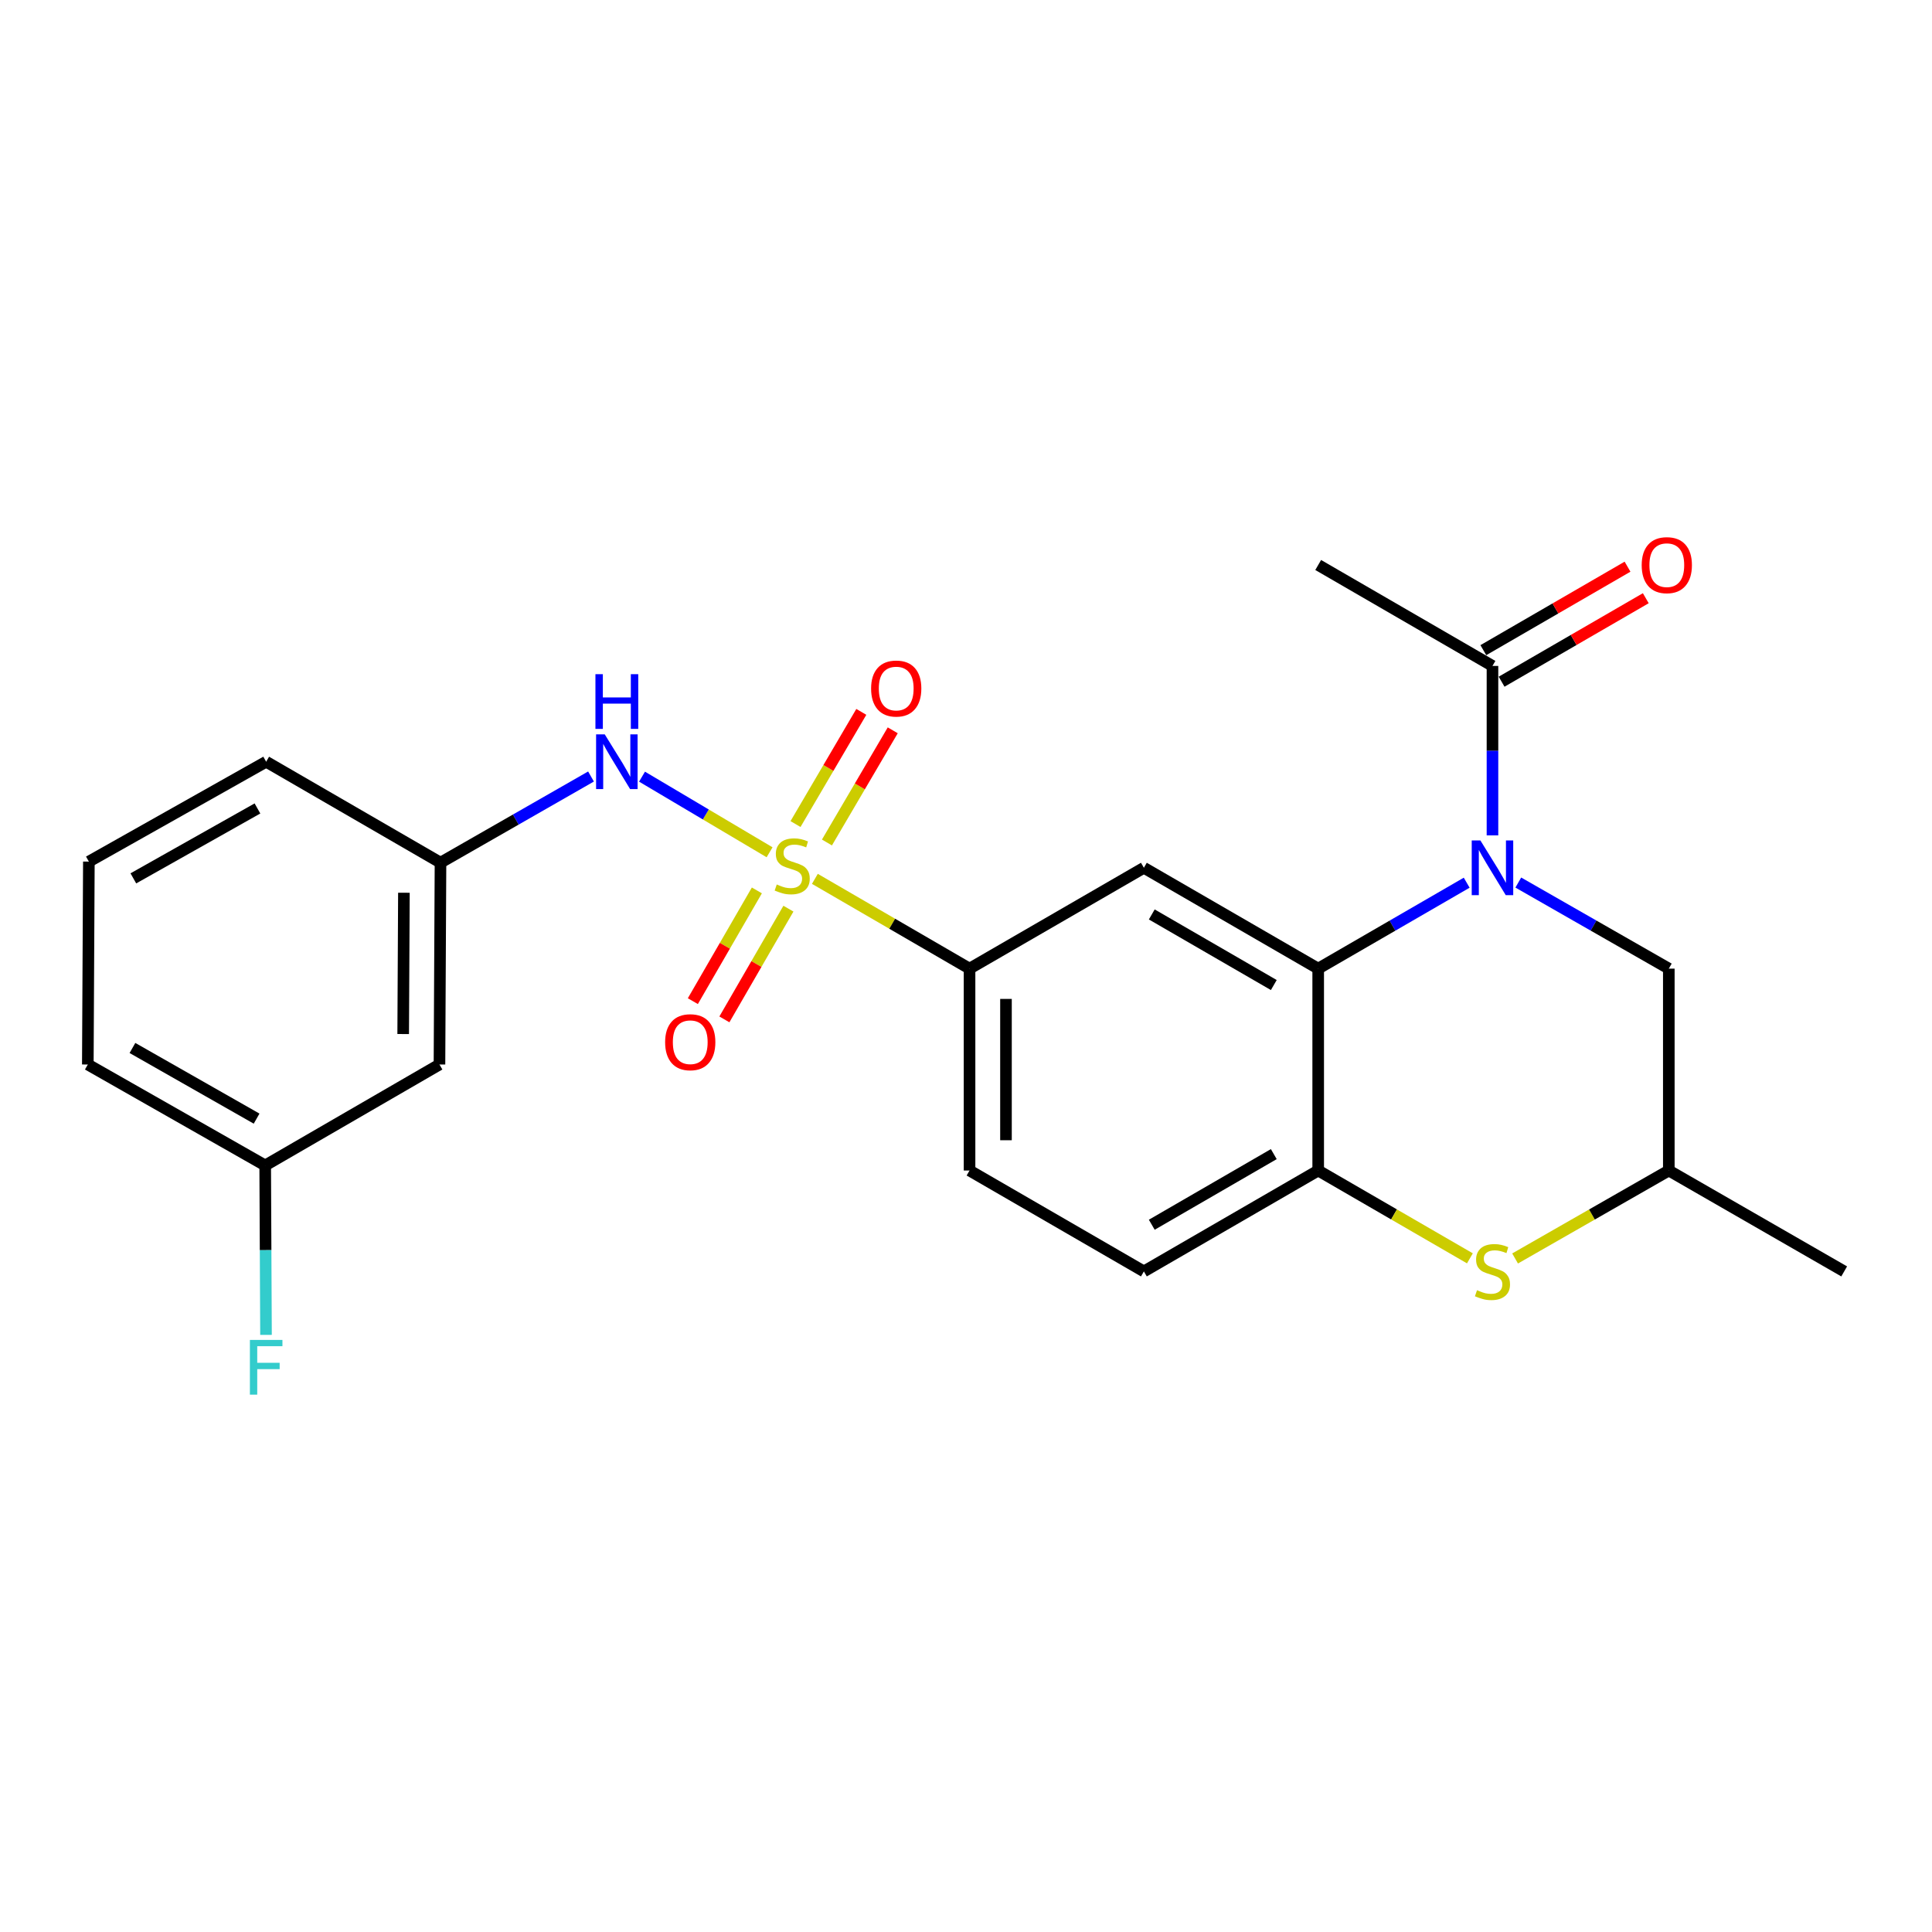 <?xml version='1.0' encoding='iso-8859-1'?>
<svg version='1.1' baseProfile='full'
              xmlns='http://www.w3.org/2000/svg'
                      xmlns:rdkit='http://www.rdkit.org/xml'
                      xmlns:xlink='http://www.w3.org/1999/xlink'
                  xml:space='preserve'
width='1000px' height='1000px' viewBox='0 0 1000 1000'>
<!-- END OF HEADER -->
<rect style='opacity:1.0;fill:#FFFFFF;stroke:none' width='1000' height='1000' x='0' y='0'> </rect>
<path class='bond-3' d='M 421.78,454.892 L 461.807,478.127' style='fill:none;fill-rule:evenodd;stroke:#CCCC00;stroke-width:6px;stroke-linecap:butt;stroke-linejoin:miter;stroke-opacity:1' />
<path class='bond-3' d='M 461.807,478.127 L 501.834,501.362' style='fill:none;fill-rule:evenodd;stroke:#000000;stroke-width:6px;stroke-linecap:butt;stroke-linejoin:miter;stroke-opacity:1' />
<path class='bond-6' d='M 398.328,441.134 L 365.321,421.565' style='fill:none;fill-rule:evenodd;stroke:#CCCC00;stroke-width:6px;stroke-linecap:butt;stroke-linejoin:miter;stroke-opacity:1' />
<path class='bond-6' d='M 365.321,421.565 L 332.313,401.996' style='fill:none;fill-rule:evenodd;stroke:#0000FF;stroke-width:6px;stroke-linecap:butt;stroke-linejoin:miter;stroke-opacity:1' />
<path class='bond-9' d='M 391.755,460.877 L 375.186,489.536' style='fill:none;fill-rule:evenodd;stroke:#CCCC00;stroke-width:6px;stroke-linecap:butt;stroke-linejoin:miter;stroke-opacity:1' />
<path class='bond-9' d='M 375.186,489.536 L 358.616,518.195' style='fill:none;fill-rule:evenodd;stroke:#FF0000;stroke-width:6px;stroke-linecap:butt;stroke-linejoin:miter;stroke-opacity:1' />
<path class='bond-9' d='M 408.083,470.317 L 391.513,498.976' style='fill:none;fill-rule:evenodd;stroke:#CCCC00;stroke-width:6px;stroke-linecap:butt;stroke-linejoin:miter;stroke-opacity:1' />
<path class='bond-9' d='M 391.513,498.976 L 374.944,527.635' style='fill:none;fill-rule:evenodd;stroke:#FF0000;stroke-width:6px;stroke-linecap:butt;stroke-linejoin:miter;stroke-opacity:1' />
<path class='bond-10' d='M 428.024,436.072 L 445.053,407.041' style='fill:none;fill-rule:evenodd;stroke:#CCCC00;stroke-width:6px;stroke-linecap:butt;stroke-linejoin:miter;stroke-opacity:1' />
<path class='bond-10' d='M 445.053,407.041 L 462.083,378.009' style='fill:none;fill-rule:evenodd;stroke:#FF0000;stroke-width:6px;stroke-linecap:butt;stroke-linejoin:miter;stroke-opacity:1' />
<path class='bond-10' d='M 411.756,426.53 L 428.785,397.498' style='fill:none;fill-rule:evenodd;stroke:#CCCC00;stroke-width:6px;stroke-linecap:butt;stroke-linejoin:miter;stroke-opacity:1' />
<path class='bond-10' d='M 428.785,397.498 L 445.815,368.467' style='fill:none;fill-rule:evenodd;stroke:#FF0000;stroke-width:6px;stroke-linecap:butt;stroke-linejoin:miter;stroke-opacity:1' />
<path class='bond-0' d='M 759.155,456.883 L 720.726,479.122' style='fill:none;fill-rule:evenodd;stroke:#0000FF;stroke-width:6px;stroke-linecap:butt;stroke-linejoin:miter;stroke-opacity:1' />
<path class='bond-0' d='M 720.726,479.122 L 682.296,501.362' style='fill:none;fill-rule:evenodd;stroke:#000000;stroke-width:6px;stroke-linecap:butt;stroke-linejoin:miter;stroke-opacity:1' />
<path class='bond-7' d='M 772.501,432.388 L 772.501,388.536' style='fill:none;fill-rule:evenodd;stroke:#0000FF;stroke-width:6px;stroke-linecap:butt;stroke-linejoin:miter;stroke-opacity:1' />
<path class='bond-7' d='M 772.501,388.536 L 772.501,344.684' style='fill:none;fill-rule:evenodd;stroke:#000000;stroke-width:6px;stroke-linecap:butt;stroke-linejoin:miter;stroke-opacity:1' />
<path class='bond-8' d='M 785.87,456.806 L 824.822,479.084' style='fill:none;fill-rule:evenodd;stroke:#0000FF;stroke-width:6px;stroke-linecap:butt;stroke-linejoin:miter;stroke-opacity:1' />
<path class='bond-8' d='M 824.822,479.084 L 863.775,501.362' style='fill:none;fill-rule:evenodd;stroke:#000000;stroke-width:6px;stroke-linecap:butt;stroke-linejoin:miter;stroke-opacity:1' />
<path class='bond-1' d='M 682.296,501.362 L 592.07,449.16' style='fill:none;fill-rule:evenodd;stroke:#000000;stroke-width:6px;stroke-linecap:butt;stroke-linejoin:miter;stroke-opacity:1' />
<path class='bond-1' d='M 659.317,509.856 L 596.159,473.315' style='fill:none;fill-rule:evenodd;stroke:#000000;stroke-width:6px;stroke-linecap:butt;stroke-linejoin:miter;stroke-opacity:1' />
<path class='bond-24' d='M 682.296,501.362 L 682.296,605.858' style='fill:none;fill-rule:evenodd;stroke:#000000;stroke-width:6px;stroke-linecap:butt;stroke-linejoin:miter;stroke-opacity:1' />
<path class='bond-2' d='M 592.07,449.16 L 501.834,501.362' style='fill:none;fill-rule:evenodd;stroke:#000000;stroke-width:6px;stroke-linecap:butt;stroke-linejoin:miter;stroke-opacity:1' />
<path class='bond-15' d='M 501.834,501.362 L 501.834,605.858' style='fill:none;fill-rule:evenodd;stroke:#000000;stroke-width:6px;stroke-linecap:butt;stroke-linejoin:miter;stroke-opacity:1' />
<path class='bond-15' d='M 520.694,517.036 L 520.694,590.184' style='fill:none;fill-rule:evenodd;stroke:#000000;stroke-width:6px;stroke-linecap:butt;stroke-linejoin:miter;stroke-opacity:1' />
<path class='bond-4' d='M 682.296,605.858 L 592.07,658.081' style='fill:none;fill-rule:evenodd;stroke:#000000;stroke-width:6px;stroke-linecap:butt;stroke-linejoin:miter;stroke-opacity:1' />
<path class='bond-4' d='M 659.314,597.368 L 596.156,633.924' style='fill:none;fill-rule:evenodd;stroke:#000000;stroke-width:6px;stroke-linecap:butt;stroke-linejoin:miter;stroke-opacity:1' />
<path class='bond-5' d='M 682.296,605.858 L 721.556,628.587' style='fill:none;fill-rule:evenodd;stroke:#000000;stroke-width:6px;stroke-linecap:butt;stroke-linejoin:miter;stroke-opacity:1' />
<path class='bond-5' d='M 721.556,628.587 L 760.815,651.316' style='fill:none;fill-rule:evenodd;stroke:#CCCC00;stroke-width:6px;stroke-linecap:butt;stroke-linejoin:miter;stroke-opacity:1' />
<path class='bond-11' d='M 784.21,651.381 L 823.992,628.62' style='fill:none;fill-rule:evenodd;stroke:#CCCC00;stroke-width:6px;stroke-linecap:butt;stroke-linejoin:miter;stroke-opacity:1' />
<path class='bond-11' d='M 823.992,628.62 L 863.775,605.858' style='fill:none;fill-rule:evenodd;stroke:#000000;stroke-width:6px;stroke-linecap:butt;stroke-linejoin:miter;stroke-opacity:1' />
<path class='bond-12' d='M 305.907,401.918 L 266.954,424.214' style='fill:none;fill-rule:evenodd;stroke:#0000FF;stroke-width:6px;stroke-linecap:butt;stroke-linejoin:miter;stroke-opacity:1' />
<path class='bond-12' d='M 266.954,424.214 L 228.002,446.509' style='fill:none;fill-rule:evenodd;stroke:#000000;stroke-width:6px;stroke-linecap:butt;stroke-linejoin:miter;stroke-opacity:1' />
<path class='bond-14' d='M 777.226,352.845 L 814.541,331.242' style='fill:none;fill-rule:evenodd;stroke:#000000;stroke-width:6px;stroke-linecap:butt;stroke-linejoin:miter;stroke-opacity:1' />
<path class='bond-14' d='M 814.541,331.242 L 851.856,309.638' style='fill:none;fill-rule:evenodd;stroke:#FF0000;stroke-width:6px;stroke-linecap:butt;stroke-linejoin:miter;stroke-opacity:1' />
<path class='bond-14' d='M 767.776,336.523 L 805.091,314.919' style='fill:none;fill-rule:evenodd;stroke:#000000;stroke-width:6px;stroke-linecap:butt;stroke-linejoin:miter;stroke-opacity:1' />
<path class='bond-14' d='M 805.091,314.919 L 842.406,293.316' style='fill:none;fill-rule:evenodd;stroke:#FF0000;stroke-width:6px;stroke-linecap:butt;stroke-linejoin:miter;stroke-opacity:1' />
<path class='bond-19' d='M 772.501,344.684 L 682.296,292.441' style='fill:none;fill-rule:evenodd;stroke:#000000;stroke-width:6px;stroke-linecap:butt;stroke-linejoin:miter;stroke-opacity:1' />
<path class='bond-26' d='M 863.775,501.362 L 863.775,605.858' style='fill:none;fill-rule:evenodd;stroke:#000000;stroke-width:6px;stroke-linecap:butt;stroke-linejoin:miter;stroke-opacity:1' />
<path class='bond-23' d='M 863.775,605.858 L 954.545,658.081' style='fill:none;fill-rule:evenodd;stroke:#000000;stroke-width:6px;stroke-linecap:butt;stroke-linejoin:miter;stroke-opacity:1' />
<path class='bond-16' d='M 228.002,446.509 L 227.468,550.985' style='fill:none;fill-rule:evenodd;stroke:#000000;stroke-width:6px;stroke-linecap:butt;stroke-linejoin:miter;stroke-opacity:1' />
<path class='bond-16' d='M 209.062,462.084 L 208.688,535.217' style='fill:none;fill-rule:evenodd;stroke:#000000;stroke-width:6px;stroke-linecap:butt;stroke-linejoin:miter;stroke-opacity:1' />
<path class='bond-21' d='M 228.002,446.509 L 137.766,394.266' style='fill:none;fill-rule:evenodd;stroke:#000000;stroke-width:6px;stroke-linecap:butt;stroke-linejoin:miter;stroke-opacity:1' />
<path class='bond-13' d='M 592.07,658.081 L 501.834,605.858' style='fill:none;fill-rule:evenodd;stroke:#000000;stroke-width:6px;stroke-linecap:butt;stroke-linejoin:miter;stroke-opacity:1' />
<path class='bond-17' d='M 227.468,550.985 L 137.263,603.228' style='fill:none;fill-rule:evenodd;stroke:#000000;stroke-width:6px;stroke-linecap:butt;stroke-linejoin:miter;stroke-opacity:1' />
<path class='bond-18' d='M 137.263,603.228 L 137.474,647.081' style='fill:none;fill-rule:evenodd;stroke:#000000;stroke-width:6px;stroke-linecap:butt;stroke-linejoin:miter;stroke-opacity:1' />
<path class='bond-18' d='M 137.474,647.081 L 137.685,690.933' style='fill:none;fill-rule:evenodd;stroke:#33CCCC;stroke-width:6px;stroke-linecap:butt;stroke-linejoin:miter;stroke-opacity:1' />
<path class='bond-25' d='M 137.263,603.228 L 45.455,550.985' style='fill:none;fill-rule:evenodd;stroke:#000000;stroke-width:6px;stroke-linecap:butt;stroke-linejoin:miter;stroke-opacity:1' />
<path class='bond-25' d='M 132.819,579 L 68.554,542.43' style='fill:none;fill-rule:evenodd;stroke:#000000;stroke-width:6px;stroke-linecap:butt;stroke-linejoin:miter;stroke-opacity:1' />
<path class='bond-20' d='M 45.999,445.964 L 137.766,394.266' style='fill:none;fill-rule:evenodd;stroke:#000000;stroke-width:6px;stroke-linecap:butt;stroke-linejoin:miter;stroke-opacity:1' />
<path class='bond-20' d='M 69.022,454.642 L 133.258,418.453' style='fill:none;fill-rule:evenodd;stroke:#000000;stroke-width:6px;stroke-linecap:butt;stroke-linejoin:miter;stroke-opacity:1' />
<path class='bond-22' d='M 45.999,445.964 L 45.455,550.985' style='fill:none;fill-rule:evenodd;stroke:#000000;stroke-width:6px;stroke-linecap:butt;stroke-linejoin:miter;stroke-opacity:1' />
<path  class='atom-0' d='M 402.047 457.801
Q 402.367 457.921, 403.687 458.481
Q 405.007 459.041, 406.447 459.401
Q 407.927 459.721, 409.367 459.721
Q 412.047 459.721, 413.607 458.441
Q 415.167 457.121, 415.167 454.841
Q 415.167 453.281, 414.367 452.321
Q 413.607 451.361, 412.407 450.841
Q 411.207 450.321, 409.207 449.721
Q 406.687 448.961, 405.167 448.241
Q 403.687 447.521, 402.607 446.001
Q 401.567 444.481, 401.567 441.921
Q 401.567 438.361, 403.967 436.161
Q 406.407 433.961, 411.207 433.961
Q 414.487 433.961, 418.207 435.521
L 417.287 438.601
Q 413.887 437.201, 411.327 437.201
Q 408.567 437.201, 407.047 438.361
Q 405.527 439.481, 405.567 441.441
Q 405.567 442.961, 406.327 443.881
Q 407.127 444.801, 408.247 445.321
Q 409.407 445.841, 411.327 446.441
Q 413.887 447.241, 415.407 448.041
Q 416.927 448.841, 418.007 450.481
Q 419.127 452.081, 419.127 454.841
Q 419.127 458.761, 416.487 460.881
Q 413.887 462.961, 409.527 462.961
Q 407.007 462.961, 405.087 462.401
Q 403.207 461.881, 400.967 460.961
L 402.047 457.801
' fill='#CCCC00'/>
<path  class='atom-1' d='M 766.241 435
L 775.521 450
Q 776.441 451.48, 777.921 454.16
Q 779.401 456.84, 779.481 457
L 779.481 435
L 783.241 435
L 783.241 463.32
L 779.361 463.32
L 769.401 446.92
Q 768.241 445, 767.001 442.8
Q 765.801 440.6, 765.441 439.92
L 765.441 463.32
L 761.761 463.32
L 761.761 435
L 766.241 435
' fill='#0000FF'/>
<path  class='atom-6' d='M 764.501 667.801
Q 764.821 667.921, 766.141 668.481
Q 767.461 669.041, 768.901 669.401
Q 770.381 669.721, 771.821 669.721
Q 774.501 669.721, 776.061 668.441
Q 777.621 667.121, 777.621 664.841
Q 777.621 663.281, 776.821 662.321
Q 776.061 661.361, 774.861 660.841
Q 773.661 660.321, 771.661 659.721
Q 769.141 658.961, 767.621 658.241
Q 766.141 657.521, 765.061 656.001
Q 764.021 654.481, 764.021 651.921
Q 764.021 648.361, 766.421 646.161
Q 768.861 643.961, 773.661 643.961
Q 776.941 643.961, 780.661 645.521
L 779.741 648.601
Q 776.341 647.201, 773.781 647.201
Q 771.021 647.201, 769.501 648.361
Q 767.981 649.481, 768.021 651.441
Q 768.021 652.961, 768.781 653.881
Q 769.581 654.801, 770.701 655.321
Q 771.861 655.841, 773.781 656.441
Q 776.341 657.241, 777.861 658.041
Q 779.381 658.841, 780.461 660.481
Q 781.581 662.081, 781.581 664.841
Q 781.581 668.761, 778.941 670.881
Q 776.341 672.961, 771.981 672.961
Q 769.461 672.961, 767.541 672.401
Q 765.661 671.881, 763.421 670.961
L 764.501 667.801
' fill='#CCCC00'/>
<path  class='atom-7' d='M 313.016 380.106
L 322.296 395.106
Q 323.216 396.586, 324.696 399.266
Q 326.176 401.946, 326.256 402.106
L 326.256 380.106
L 330.016 380.106
L 330.016 408.426
L 326.136 408.426
L 316.176 392.026
Q 315.016 390.106, 313.776 387.906
Q 312.576 385.706, 312.216 385.026
L 312.216 408.426
L 308.536 408.426
L 308.536 380.106
L 313.016 380.106
' fill='#0000FF'/>
<path  class='atom-7' d='M 308.196 348.954
L 312.036 348.954
L 312.036 360.994
L 326.516 360.994
L 326.516 348.954
L 330.356 348.954
L 330.356 377.274
L 326.516 377.274
L 326.516 364.194
L 312.036 364.194
L 312.036 377.274
L 308.196 377.274
L 308.196 348.954
' fill='#0000FF'/>
<path  class='atom-10' d='M 344.269 539.445
Q 344.269 532.645, 347.629 528.845
Q 350.989 525.045, 357.269 525.045
Q 363.549 525.045, 366.909 528.845
Q 370.269 532.645, 370.269 539.445
Q 370.269 546.325, 366.869 550.245
Q 363.469 554.125, 357.269 554.125
Q 351.029 554.125, 347.629 550.245
Q 344.269 546.365, 344.269 539.445
M 357.269 550.925
Q 361.589 550.925, 363.909 548.045
Q 366.269 545.125, 366.269 539.445
Q 366.269 533.885, 363.909 531.085
Q 361.589 528.245, 357.269 528.245
Q 352.949 528.245, 350.589 531.045
Q 348.269 533.845, 348.269 539.445
Q 348.269 545.165, 350.589 548.045
Q 352.949 550.925, 357.269 550.925
' fill='#FF0000'/>
<path  class='atom-11' d='M 450.882 356.384
Q 450.882 349.584, 454.242 345.784
Q 457.602 341.984, 463.882 341.984
Q 470.162 341.984, 473.522 345.784
Q 476.882 349.584, 476.882 356.384
Q 476.882 363.264, 473.482 367.184
Q 470.082 371.064, 463.882 371.064
Q 457.642 371.064, 454.242 367.184
Q 450.882 363.304, 450.882 356.384
M 463.882 367.864
Q 468.202 367.864, 470.522 364.984
Q 472.882 362.064, 472.882 356.384
Q 472.882 350.824, 470.522 348.024
Q 468.202 345.184, 463.882 345.184
Q 459.562 345.184, 457.202 347.984
Q 454.882 350.784, 454.882 356.384
Q 454.882 362.104, 457.202 364.984
Q 459.562 367.864, 463.882 367.864
' fill='#FF0000'/>
<path  class='atom-15' d='M 849.737 292.521
Q 849.737 285.721, 853.097 281.921
Q 856.457 278.121, 862.737 278.121
Q 869.017 278.121, 872.377 281.921
Q 875.737 285.721, 875.737 292.521
Q 875.737 299.401, 872.337 303.321
Q 868.937 307.201, 862.737 307.201
Q 856.497 307.201, 853.097 303.321
Q 849.737 299.441, 849.737 292.521
M 862.737 304.001
Q 867.057 304.001, 869.377 301.121
Q 871.737 298.201, 871.737 292.521
Q 871.737 286.961, 869.377 284.161
Q 867.057 281.321, 862.737 281.321
Q 858.417 281.321, 856.057 284.121
Q 853.737 286.921, 853.737 292.521
Q 853.737 298.241, 856.057 301.121
Q 858.417 304.001, 862.737 304.001
' fill='#FF0000'/>
<path  class='atom-19' d='M 129.346 693.544
L 146.186 693.544
L 146.186 696.784
L 133.146 696.784
L 133.146 705.384
L 144.746 705.384
L 144.746 708.664
L 133.146 708.664
L 133.146 721.864
L 129.346 721.864
L 129.346 693.544
' fill='#33CCCC'/>
</svg>
